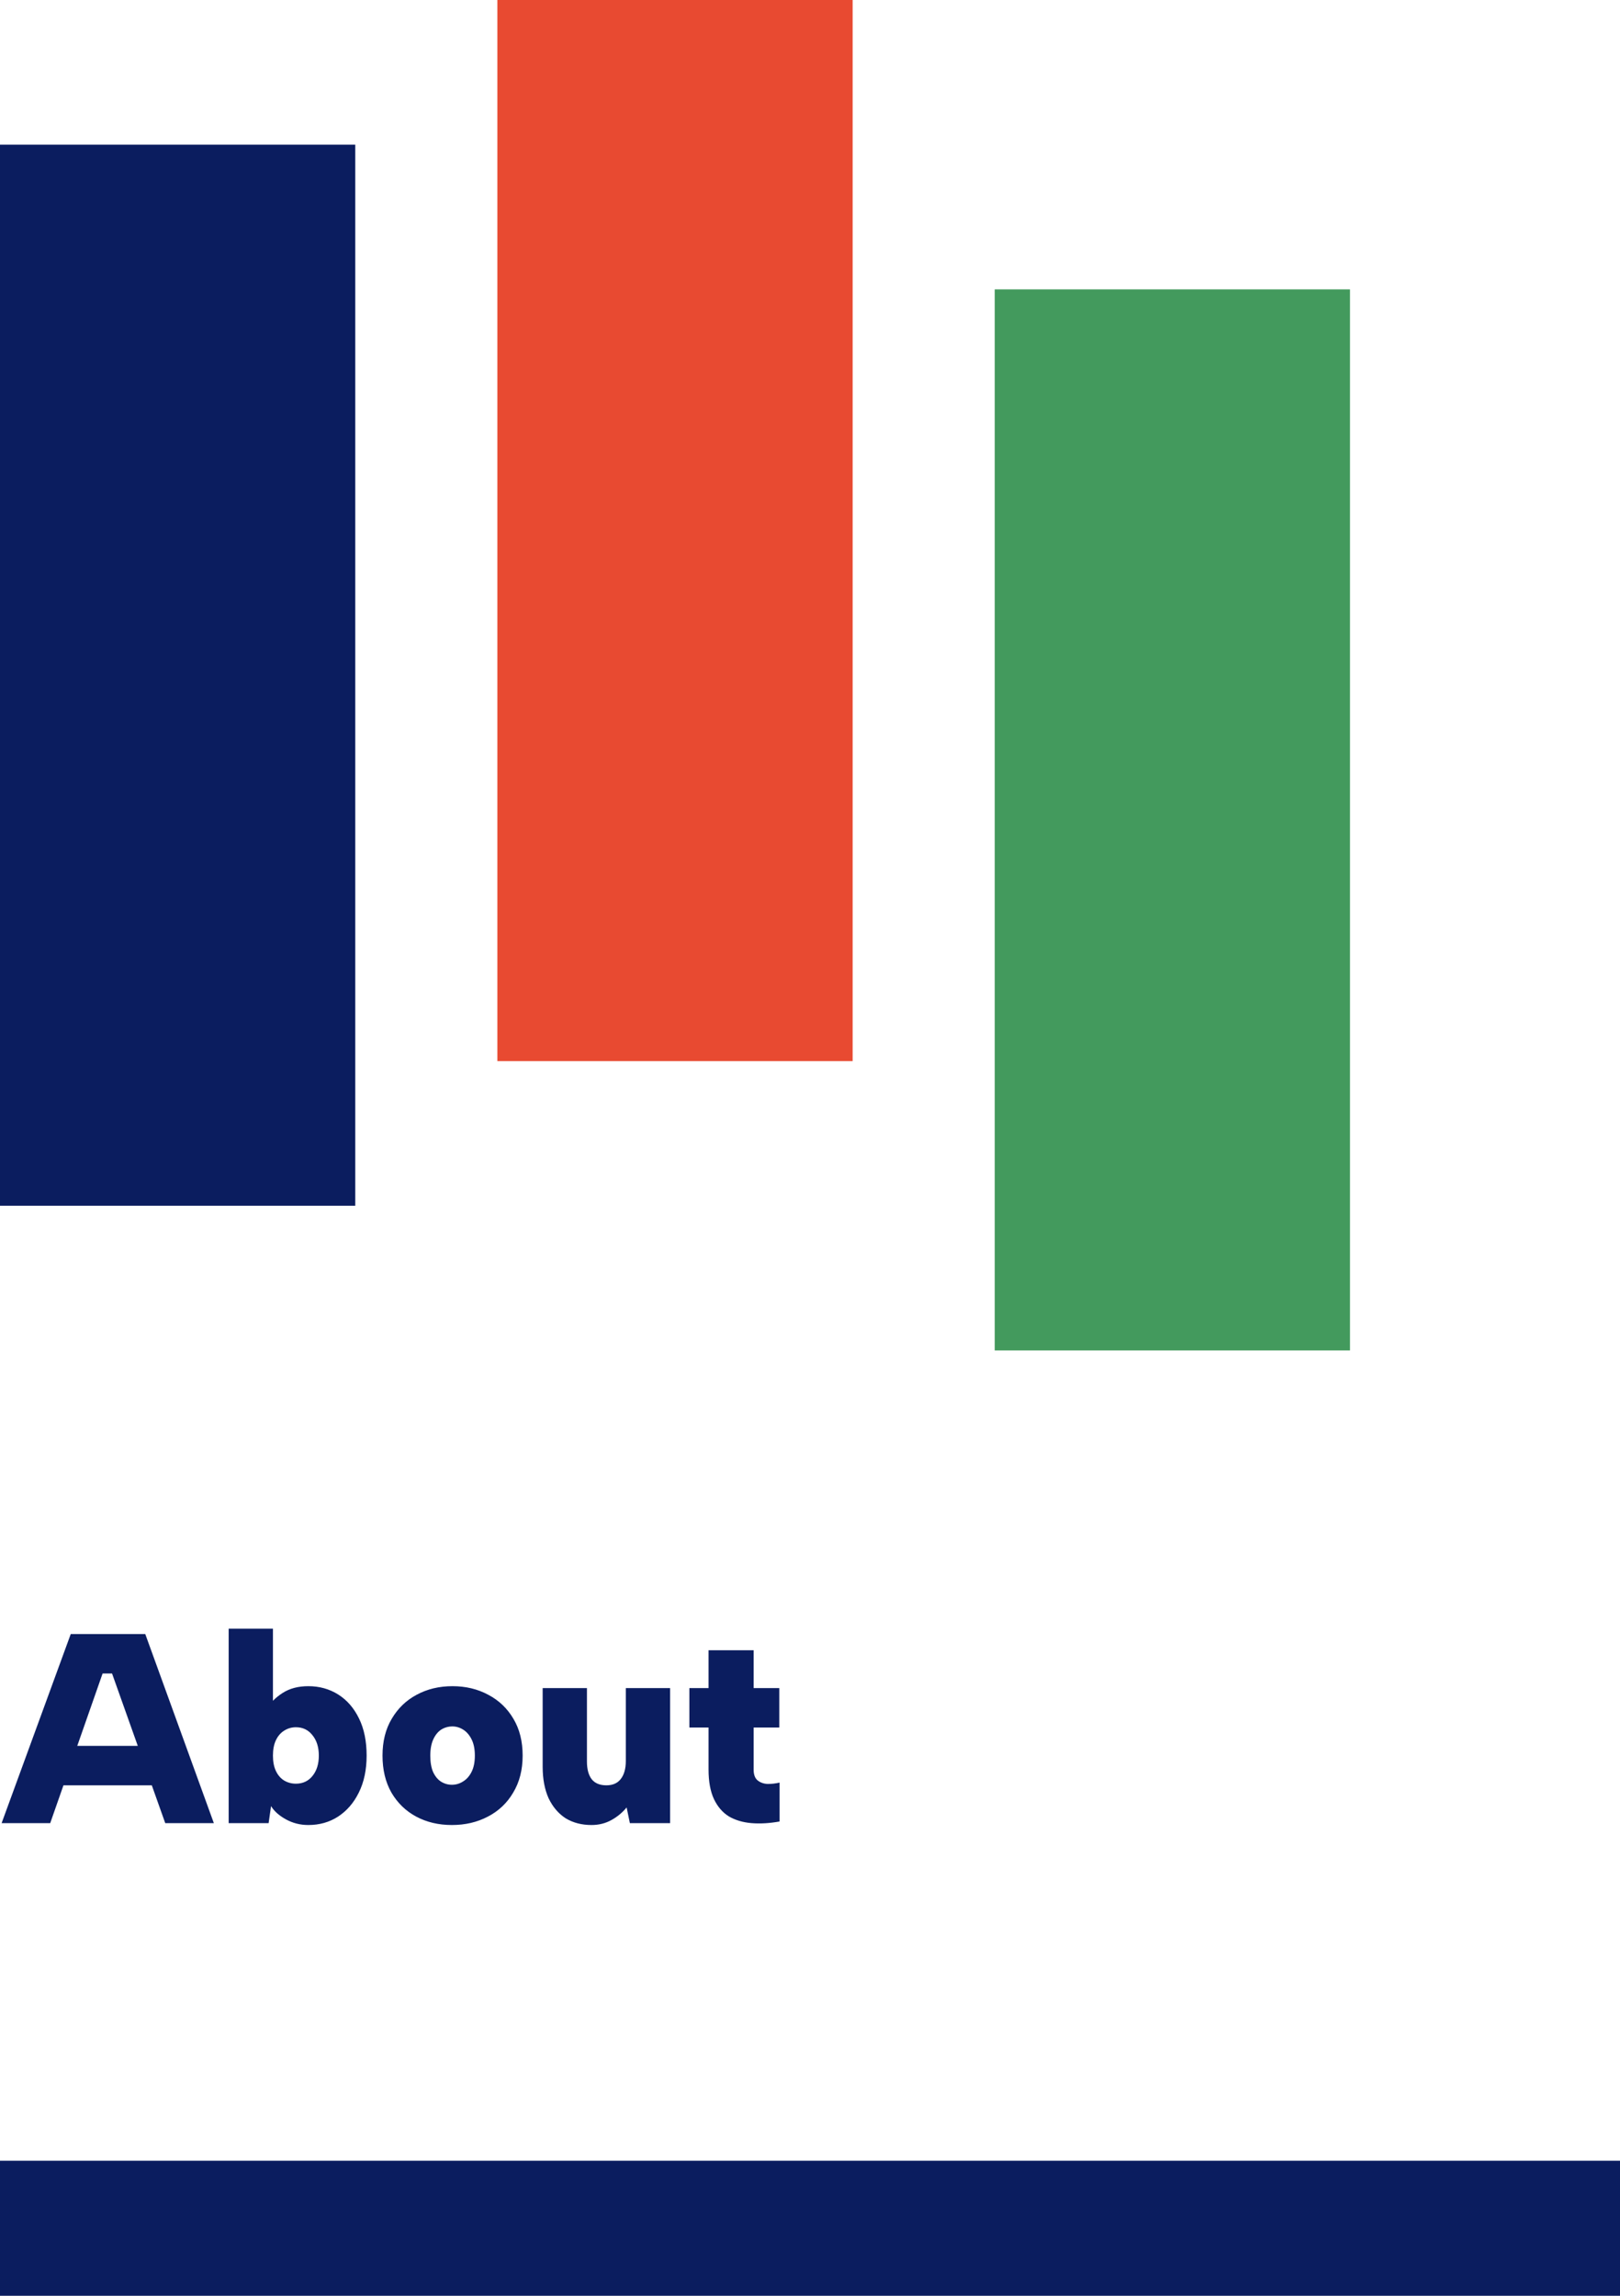 <svg width="120" height="170" viewBox="0 0 120 170" fill="none" xmlns="http://www.w3.org/2000/svg">
<path d="M8.3 123.92H7.6L3.72 135H0.12L5.24 121H10.76L15.84 135H12.24L8.3 123.92ZM3.86 129.28H12.02V132.2H3.86V129.28ZM19.738 126.56C20.017 126.093 20.418 125.693 20.938 125.36C21.457 125.027 22.091 124.86 22.837 124.86C23.664 124.86 24.404 125.067 25.058 125.48C25.711 125.893 26.224 126.487 26.598 127.26C26.971 128.02 27.157 128.933 27.157 130C27.157 131.053 26.964 131.967 26.578 132.74C26.204 133.5 25.691 134.093 25.038 134.52C24.398 134.933 23.664 135.14 22.837 135.14C22.238 135.14 21.684 135 21.177 134.72C20.671 134.44 20.304 134.113 20.078 133.74L19.898 135H16.938V120.6H20.218V126.56H19.738ZM23.617 130C23.617 129.373 23.457 128.867 23.137 128.48C22.831 128.093 22.424 127.9 21.918 127.9C21.598 127.9 21.304 127.987 21.038 128.16C20.784 128.32 20.584 128.553 20.438 128.86C20.291 129.167 20.218 129.547 20.218 130C20.218 130.453 20.291 130.833 20.438 131.14C20.584 131.447 20.784 131.68 21.038 131.84C21.304 132 21.598 132.08 21.918 132.08C22.424 132.08 22.831 131.893 23.137 131.52C23.457 131.133 23.617 130.627 23.617 130ZM33.474 135.14C32.488 135.14 31.608 134.933 30.834 134.52C30.061 134.107 29.448 133.513 28.994 132.74C28.554 131.967 28.334 131.053 28.334 130C28.334 128.947 28.561 128.04 29.014 127.28C29.468 126.507 30.081 125.913 30.854 125.5C31.641 125.073 32.528 124.86 33.514 124.86C34.501 124.86 35.388 125.073 36.174 125.5C36.961 125.913 37.581 126.507 38.034 127.28C38.488 128.04 38.714 128.947 38.714 130C38.714 131.053 38.481 131.967 38.014 132.74C37.561 133.513 36.934 134.107 36.134 134.52C35.348 134.933 34.461 135.14 33.474 135.14ZM33.474 132.16C33.768 132.16 34.041 132.08 34.294 131.92C34.561 131.76 34.774 131.52 34.934 131.2C35.094 130.88 35.174 130.48 35.174 130C35.174 129.52 35.094 129.12 34.934 128.8C34.774 128.48 34.568 128.24 34.314 128.08C34.061 127.92 33.794 127.84 33.514 127.84C33.208 127.84 32.928 127.92 32.674 128.08C32.434 128.24 32.241 128.48 32.094 128.8C31.948 129.12 31.874 129.52 31.874 130C31.874 130.48 31.941 130.88 32.074 131.2C32.221 131.52 32.414 131.76 32.654 131.92C32.908 132.08 33.181 132.16 33.474 132.16ZM49.637 135H46.657L46.417 133.84C46.097 134.227 45.717 134.54 45.277 134.78C44.837 135.02 44.35 135.14 43.817 135.14C43.084 135.14 42.444 134.973 41.897 134.64C41.364 134.293 40.944 133.8 40.637 133.16C40.343 132.507 40.197 131.727 40.197 130.82V125H43.477V130.44C43.477 131.013 43.597 131.453 43.837 131.76C44.077 132.053 44.437 132.2 44.917 132.2C45.383 132.2 45.737 132.047 45.977 131.74C46.23 131.42 46.357 130.973 46.357 130.4V125H49.637V135ZM52.485 125V122.2H55.825V125H57.725V127.92H55.825V131.04C55.825 131.413 55.925 131.68 56.125 131.84C56.325 132 56.572 132.087 56.865 132.1C57.158 132.1 57.452 132.067 57.745 132V134.88C56.998 135.013 56.305 135.053 55.665 135C55.025 134.947 54.465 134.78 53.985 134.5C53.518 134.207 53.152 133.78 52.885 133.22C52.618 132.647 52.485 131.92 52.485 131.04V127.92H51.065V125H52.485Z" fill="#0B1D5F"/>
<rect y="160" width="120" height="10" fill="#0B1D5F"/>
<rect y="10.714" width="26.316" height="78.571" fill="#0B1D5F"/>
<rect x="36.842" width="26.316" height="78.571" fill="#E84A31"/>
<rect x="73.684" y="21.428" width="26.316" height="78.571" fill="#439A5D"/>
</svg>
